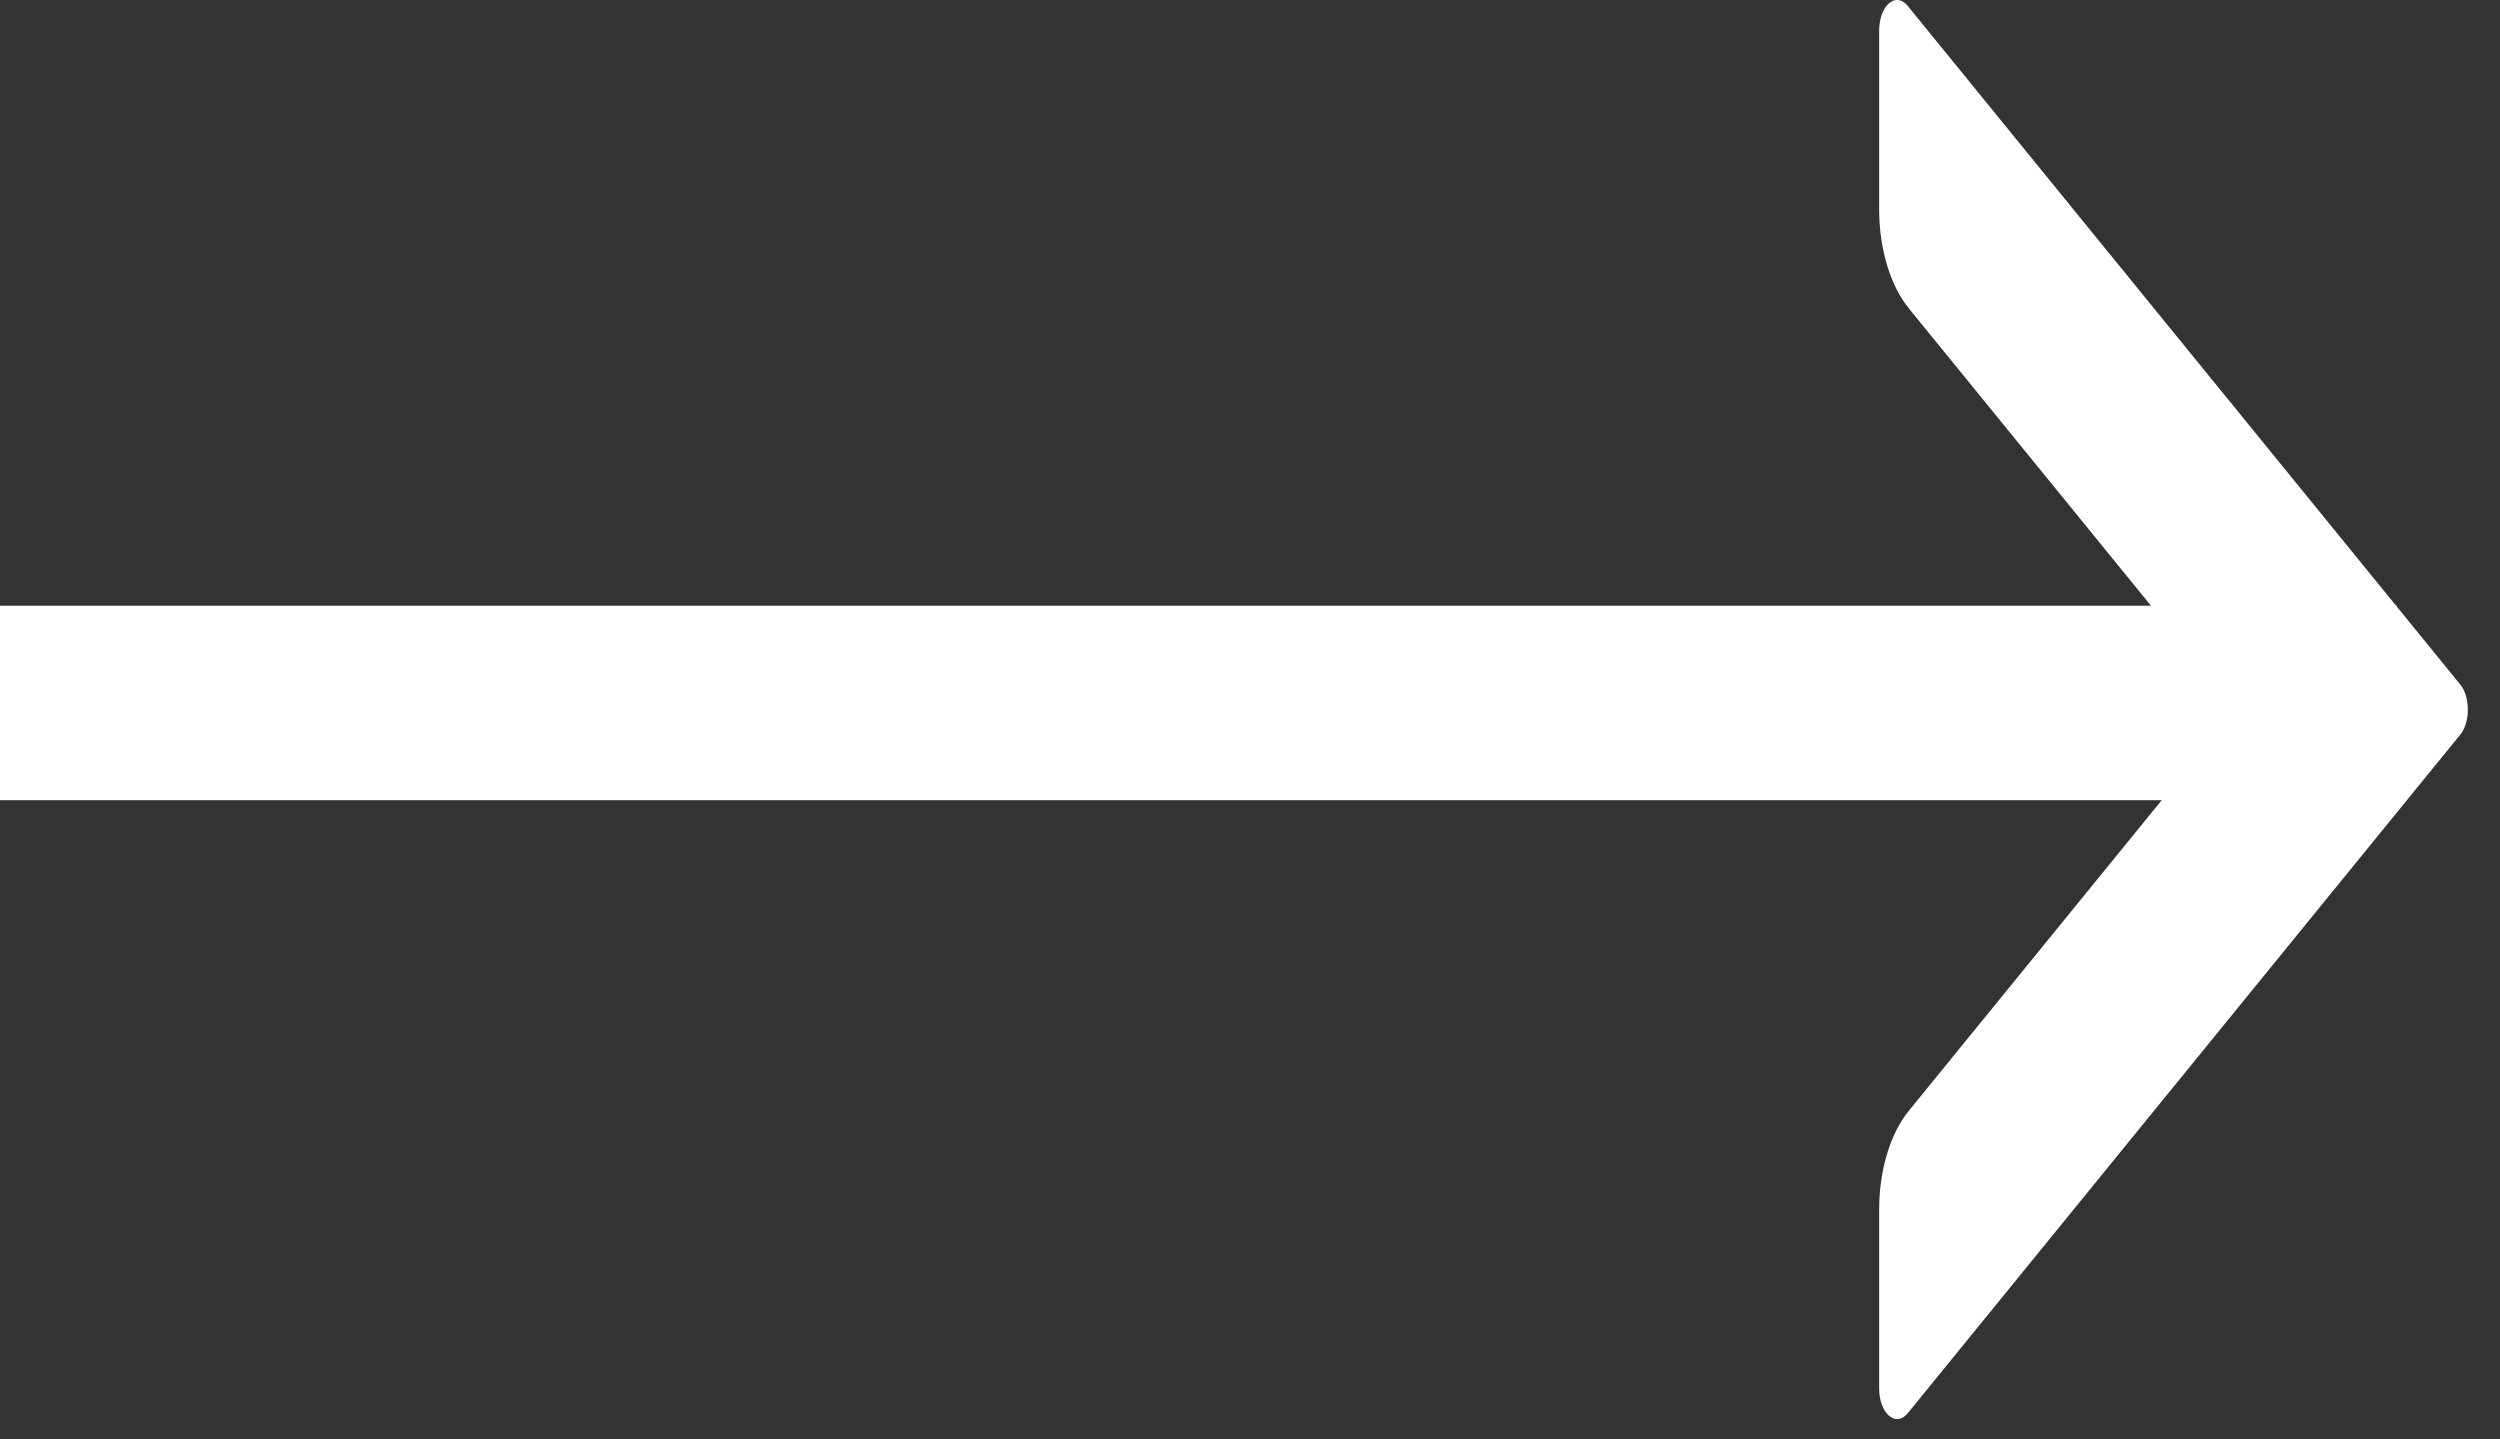 <svg width="33" height="19" viewBox="0 0 33 19" fill="none" xmlns="http://www.w3.org/2000/svg">
<rect x="0" y="0" width="33" height="19" fill="#333333" stroke="none"/>
<path d="M32.478 9.039L25.181 0.077C25.146 0.033 25.104 0.007 25.06 0.001C25.017 -0.005 24.973 0.01 24.934 0.044C24.895 0.078 24.862 0.13 24.839 0.193C24.817 0.257 24.805 0.33 24.805 0.404V2.766C24.805 3.279 24.95 3.768 25.196 4.07L29.509 9.366L25.196 14.663C24.95 14.965 24.805 15.449 24.805 15.967V18.329C24.805 18.656 25.024 18.848 25.181 18.656L32.478 9.694C32.608 9.533 32.608 9.2 32.478 9.039Z" fill="white"/>
<path d="M0 9.279H31.639" stroke="white" stroke-width="2.567"/>
</svg>
